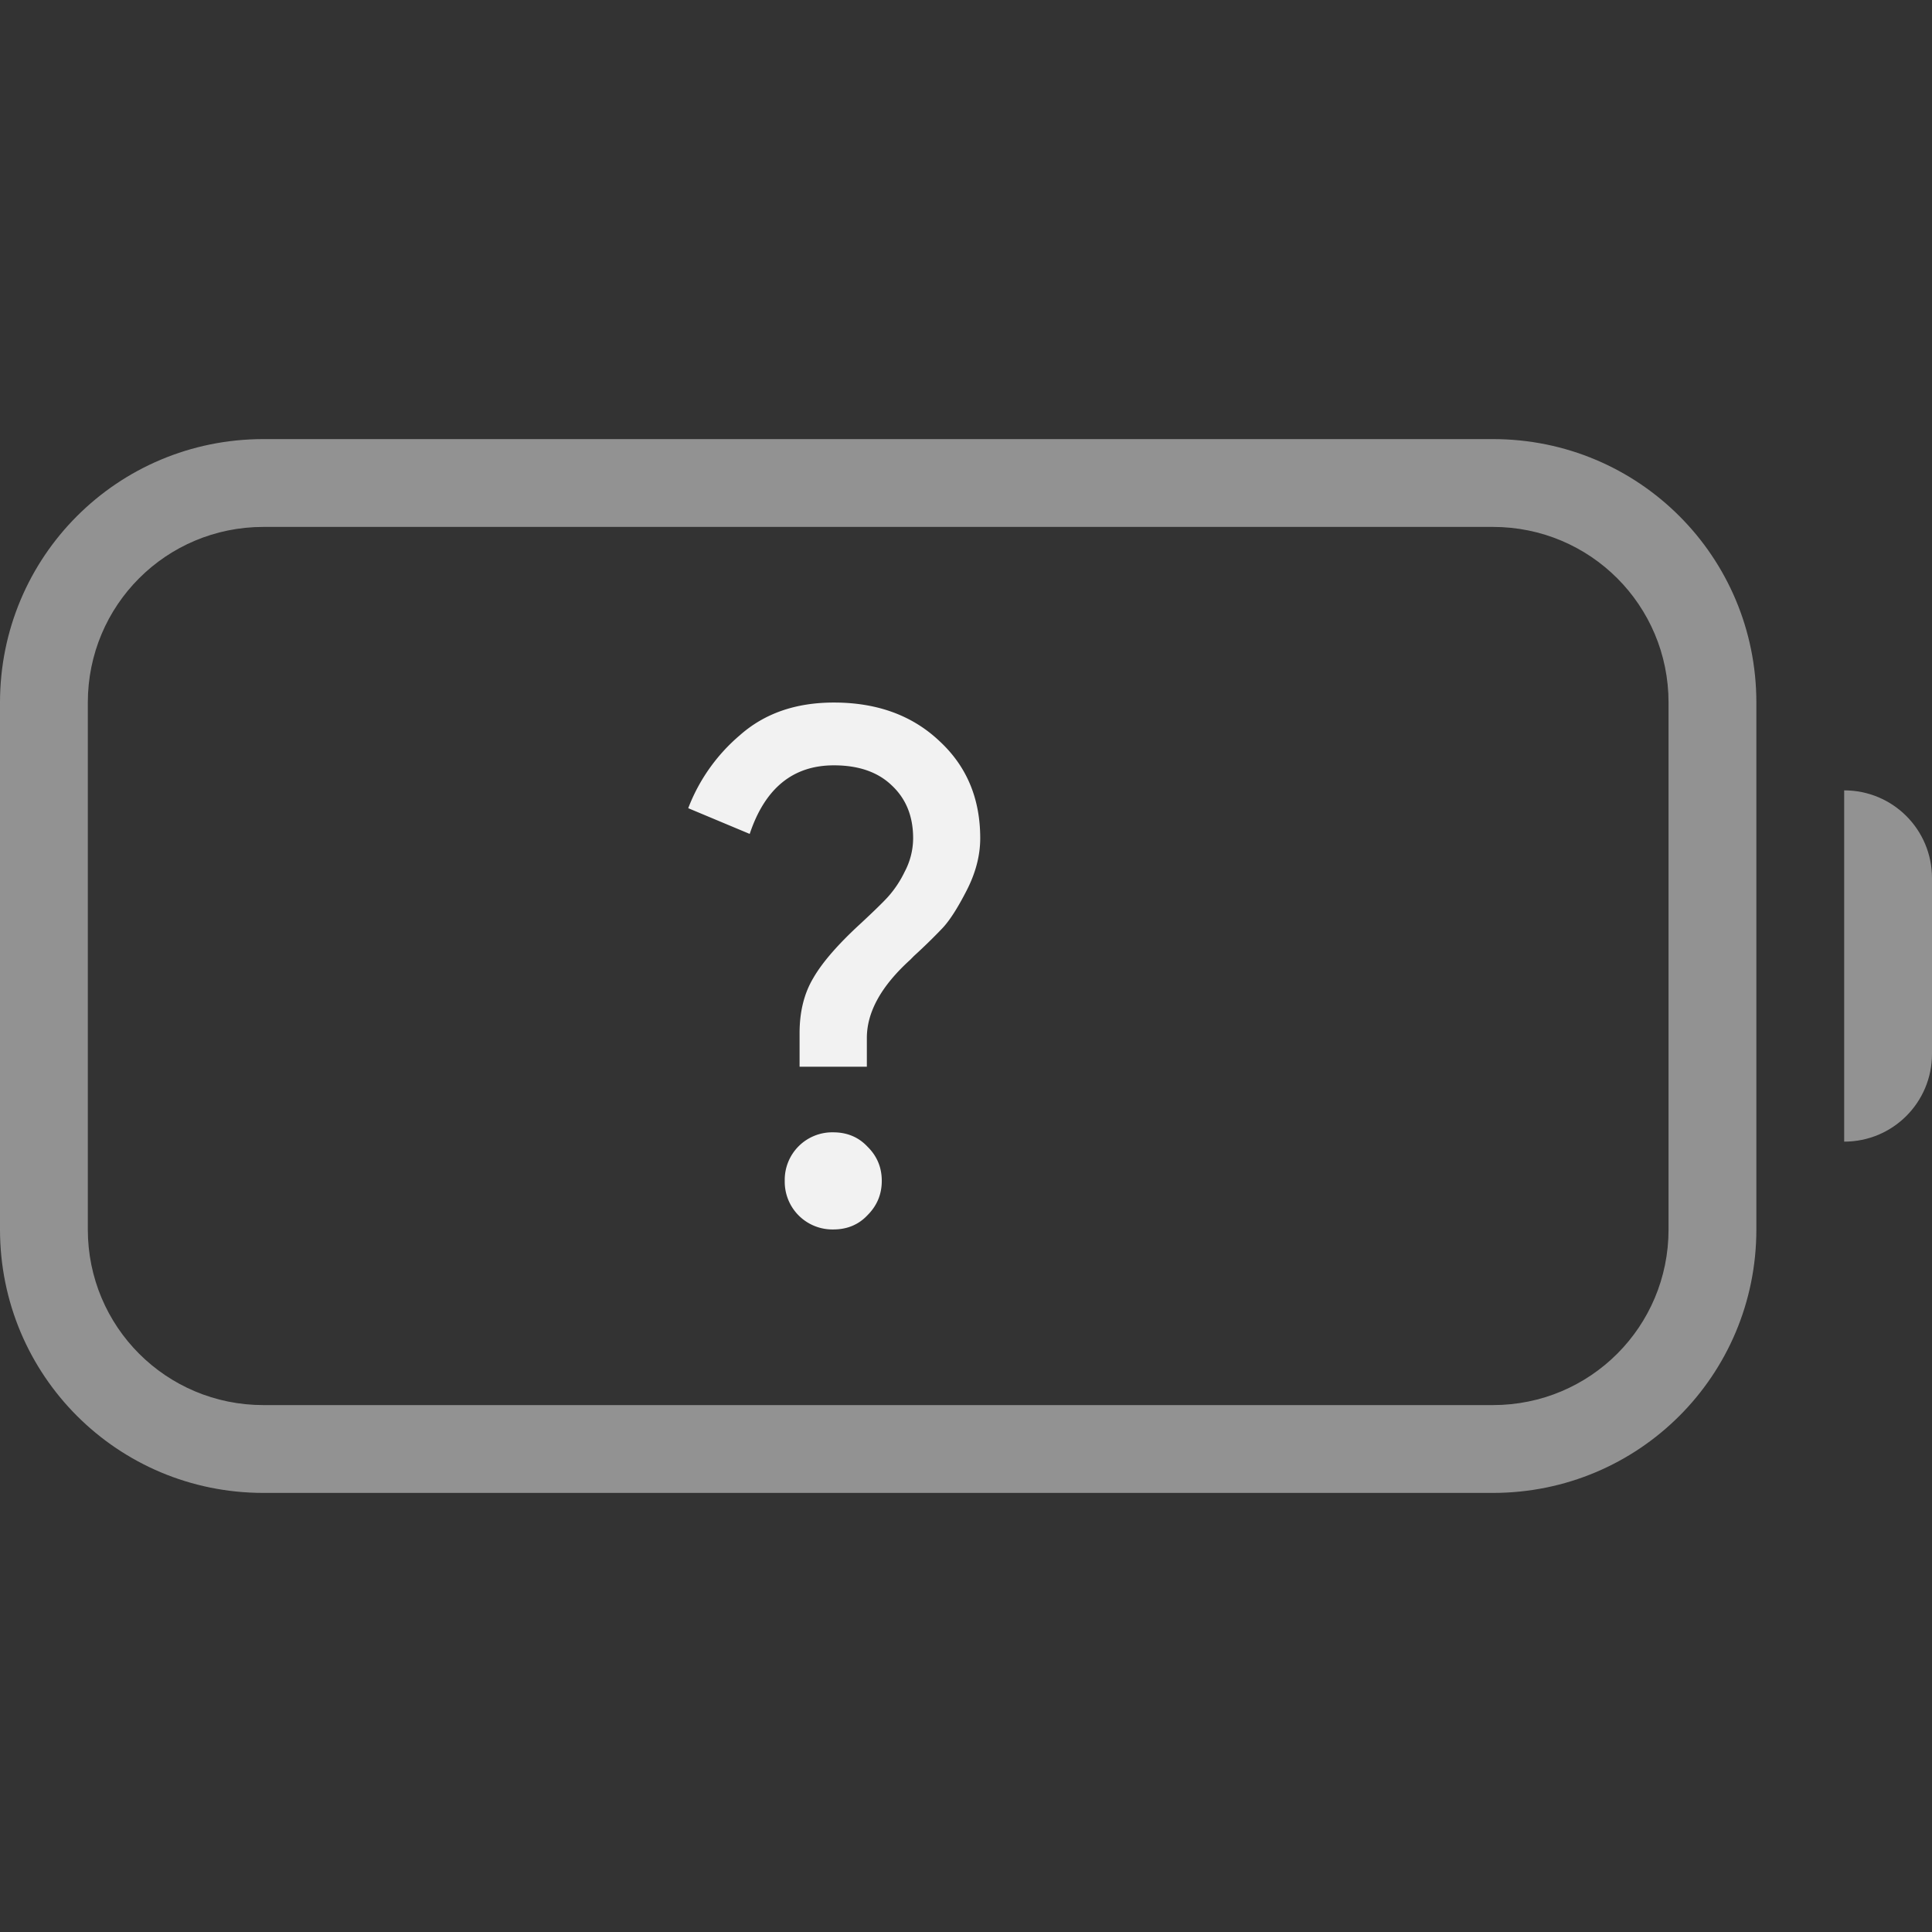 <svg width="22" height="22" version="1.1" xmlns="http://www.w3.org/2000/svg">
 <rect width="100%" height="100%" fill="#333333" stroke="none"/>
 <defs>
  <style id="current-color-scheme" type="text/css">.ColorScheme-Text { color:#f2f2f2; } .ColorScheme-Highlight { color:#4285f4; }</style>
 </defs>
 <path class="ColorScheme-Text" d="m9.496 8c0.493 0 0.894 0.147 1.203 0.44 0.31 0.287 0.463 0.655 0.463 1.105 0 0.195-0.051 0.393-0.154 0.594s-0.194 0.343-0.276 0.43a6.467 6.467 0 0 1-0.326 0.318l-0.039 0.04c-0.33 0.299-0.496 0.595-0.496 0.893v0.327h-0.766v-0.383c0-0.244 0.052-0.452 0.155-0.625 0.103-0.18 0.285-0.389 0.545-0.627 0.146-0.136 0.249-0.236 0.308-0.301a1.22 1.22 0 0 0 0.188-0.283 0.82 0.82 0 0 0 0.097-0.383c0-0.25-0.081-0.45-0.244-0.602-0.157-0.151-0.376-0.228-0.658-0.228-0.466 0-0.785 0.26-0.959 0.781l-0.7-0.293a2.05 2.05 0 0 1 0.587-0.83c0.282-0.25 0.638-0.373 1.072-0.373zm-8e-3 4.894c0.157 0 0.288 0.054 0.39 0.163 0.11 0.108 0.163 0.238 0.163 0.39s-0.054 0.282-0.162 0.39c-0.103 0.11-0.234 0.163-0.39 0.163a0.543 0.543 0 0 1-0.553-0.553 0.541 0.541 0 0 1 0.553-0.553z" fill="currentColor"/>
 <path class="ColorScheme-Text" d="m3 5c-1.662 0-3 1.338-3 3v6c0 1.662 1.338 3 3 3h14c1.662 0 3-1.338 3-3v-6c0-1.662-1.338-3-3-3zm0 1h14c1.108 0 2 0.892 2 2v6c0 1.108-0.892 2-2 2h-14c-1.108 0-2-0.892-2-2v-6c0-1.108 0.892-2 2-2zm18 3v4c0.554 0 1-0.446 1-1v-2c0-0.554-0.446-1-1-1z" fill="currentColor" opacity=".5"/>
</svg>
